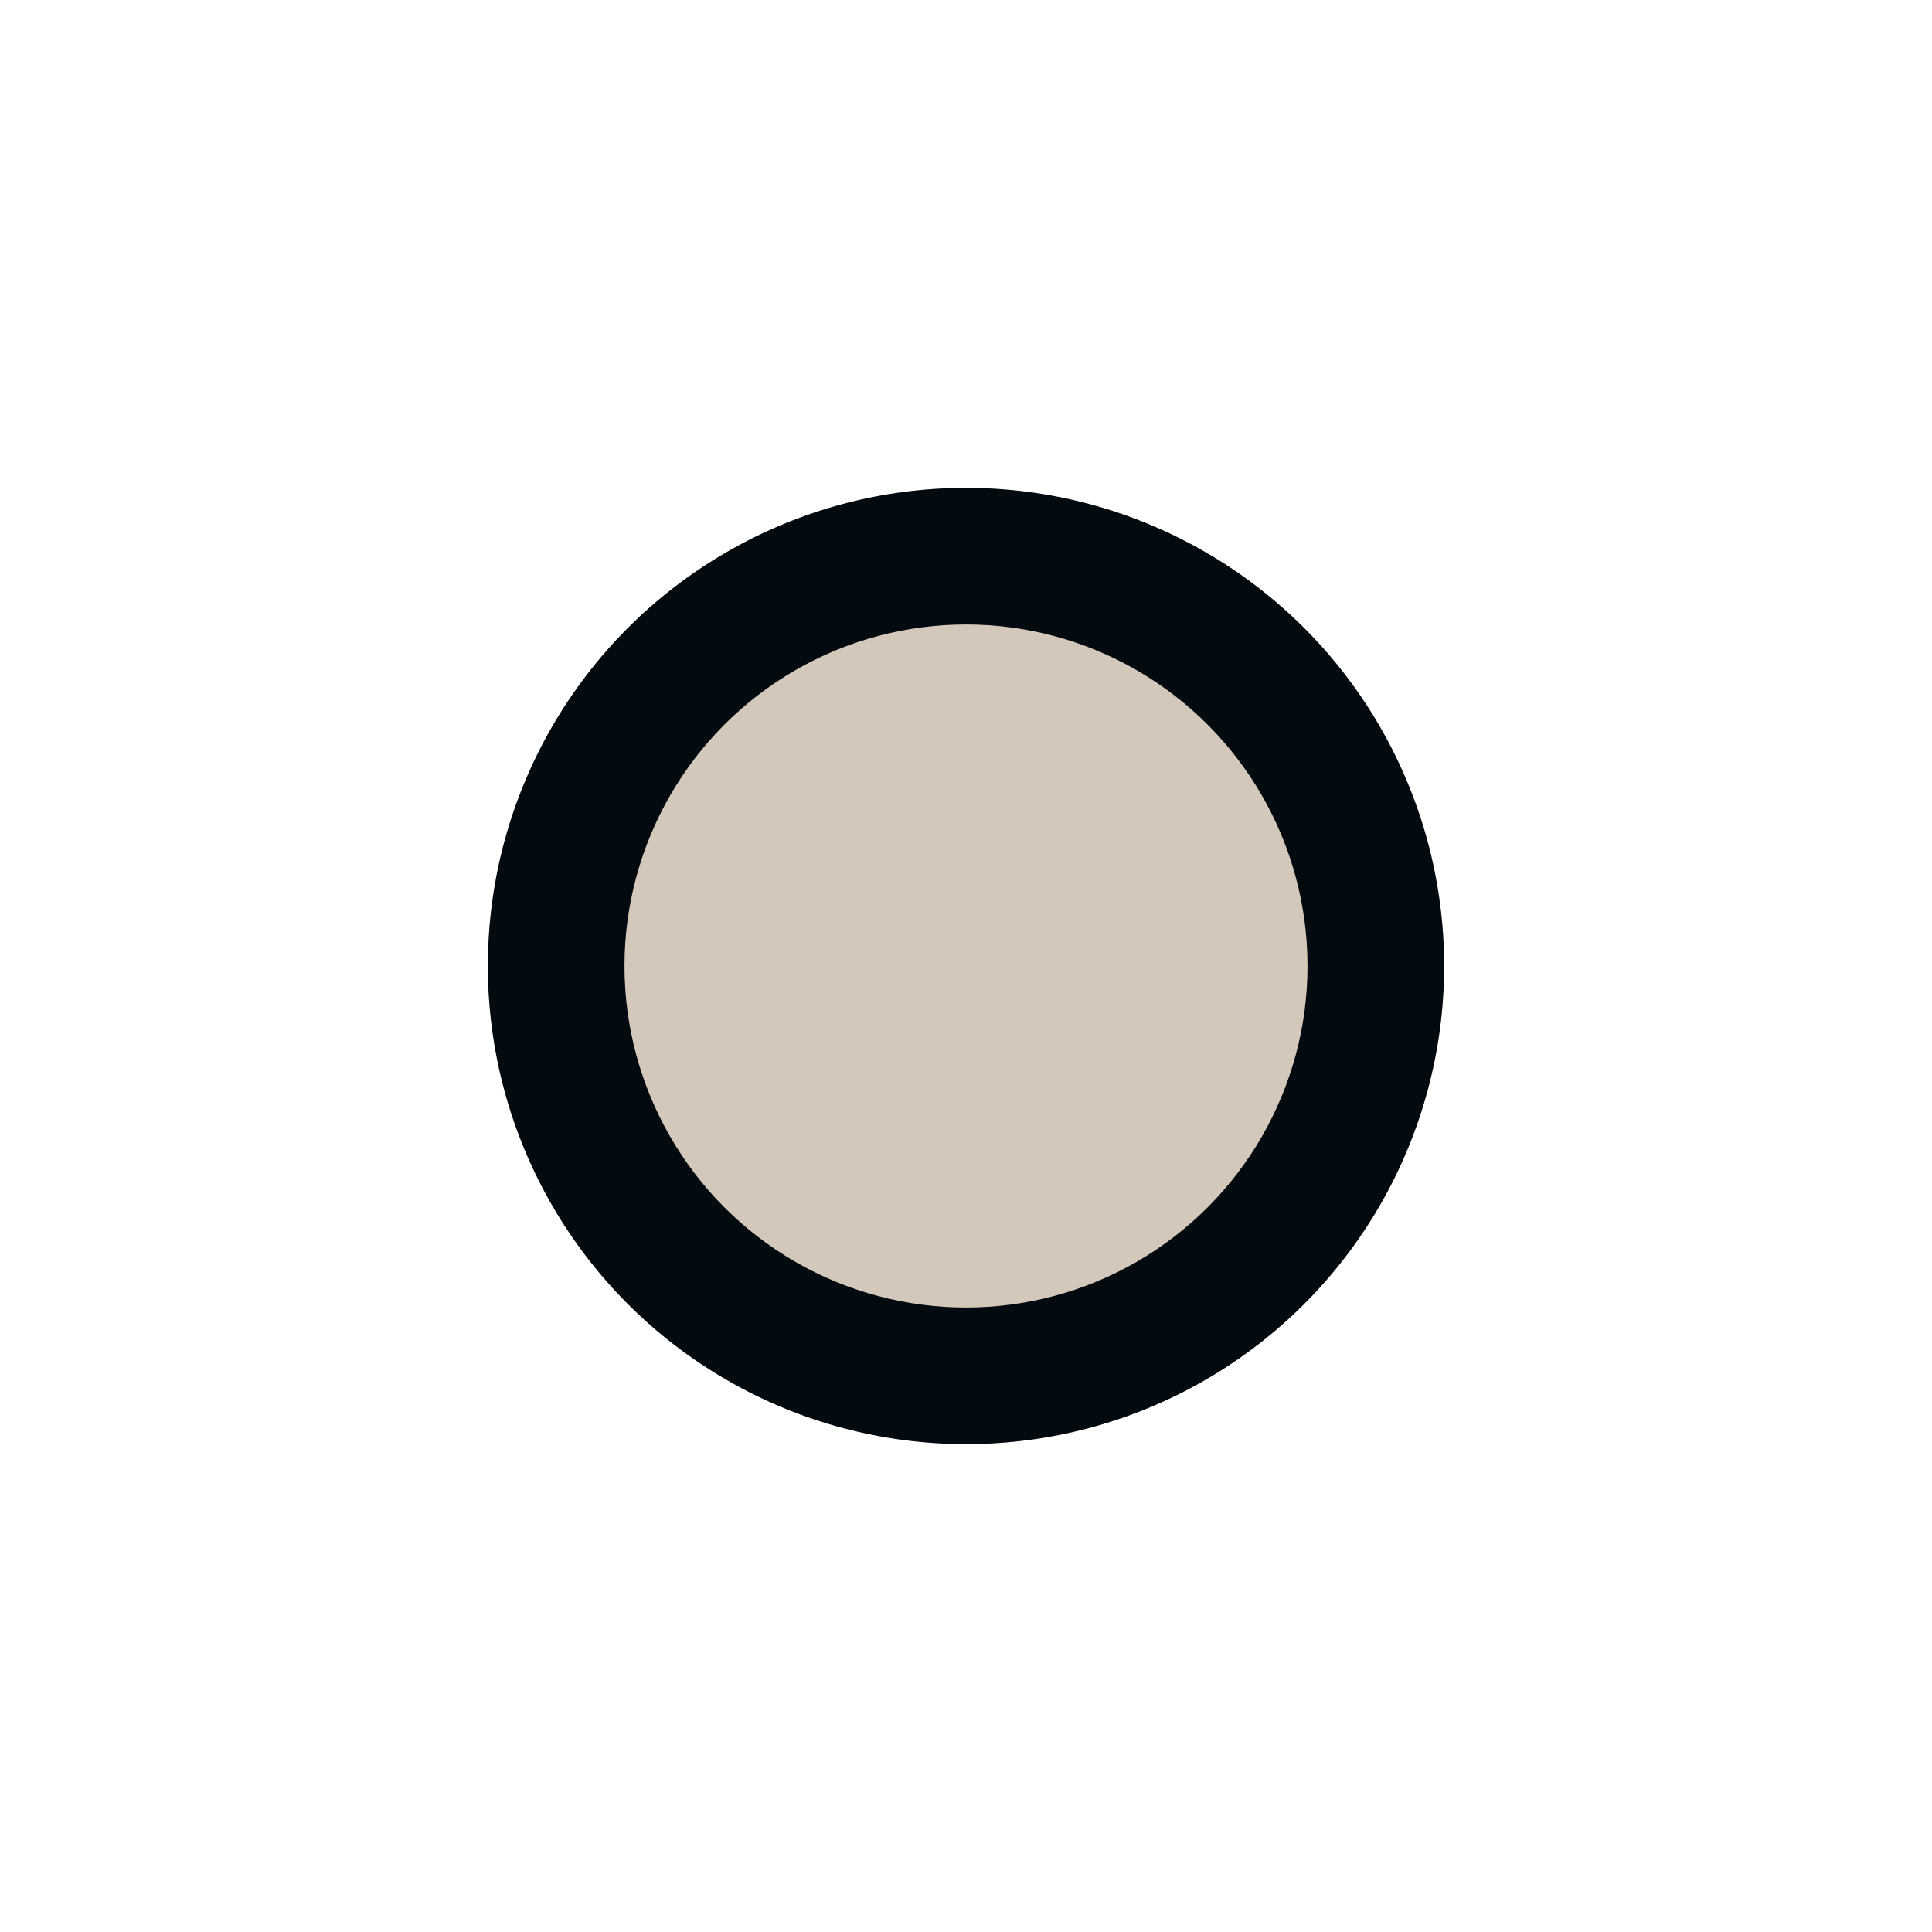 <?xml version="1.0" encoding="UTF-8"?> <svg xmlns="http://www.w3.org/2000/svg" width="99" height="99" viewBox="0 0 99 99" fill="none"> <g filter="url(#filter0_f_1930_16)"> <circle cx="49.5" cy="49.5" r="24.5" fill="#D3C8B9"></circle> </g> <circle cx="49.5" cy="49.5" r="24.5" fill="#030B11"></circle> <circle cx="49.5" cy="49.5" r="17.5" fill="#D3C8B9"></circle> <defs> <filter id="filter0_f_1930_16" x="0" y="0" width="99" height="99" filterUnits="userSpaceOnUse" color-interpolation-filters="sRGB"> <feFlood flood-opacity="0" result="BackgroundImageFix"></feFlood> <feBlend mode="normal" in="SourceGraphic" in2="BackgroundImageFix" result="shape"></feBlend> <feGaussianBlur stdDeviation="12.5" result="effect1_foregroundBlur_1930_16"></feGaussianBlur> </filter> </defs> </svg> 